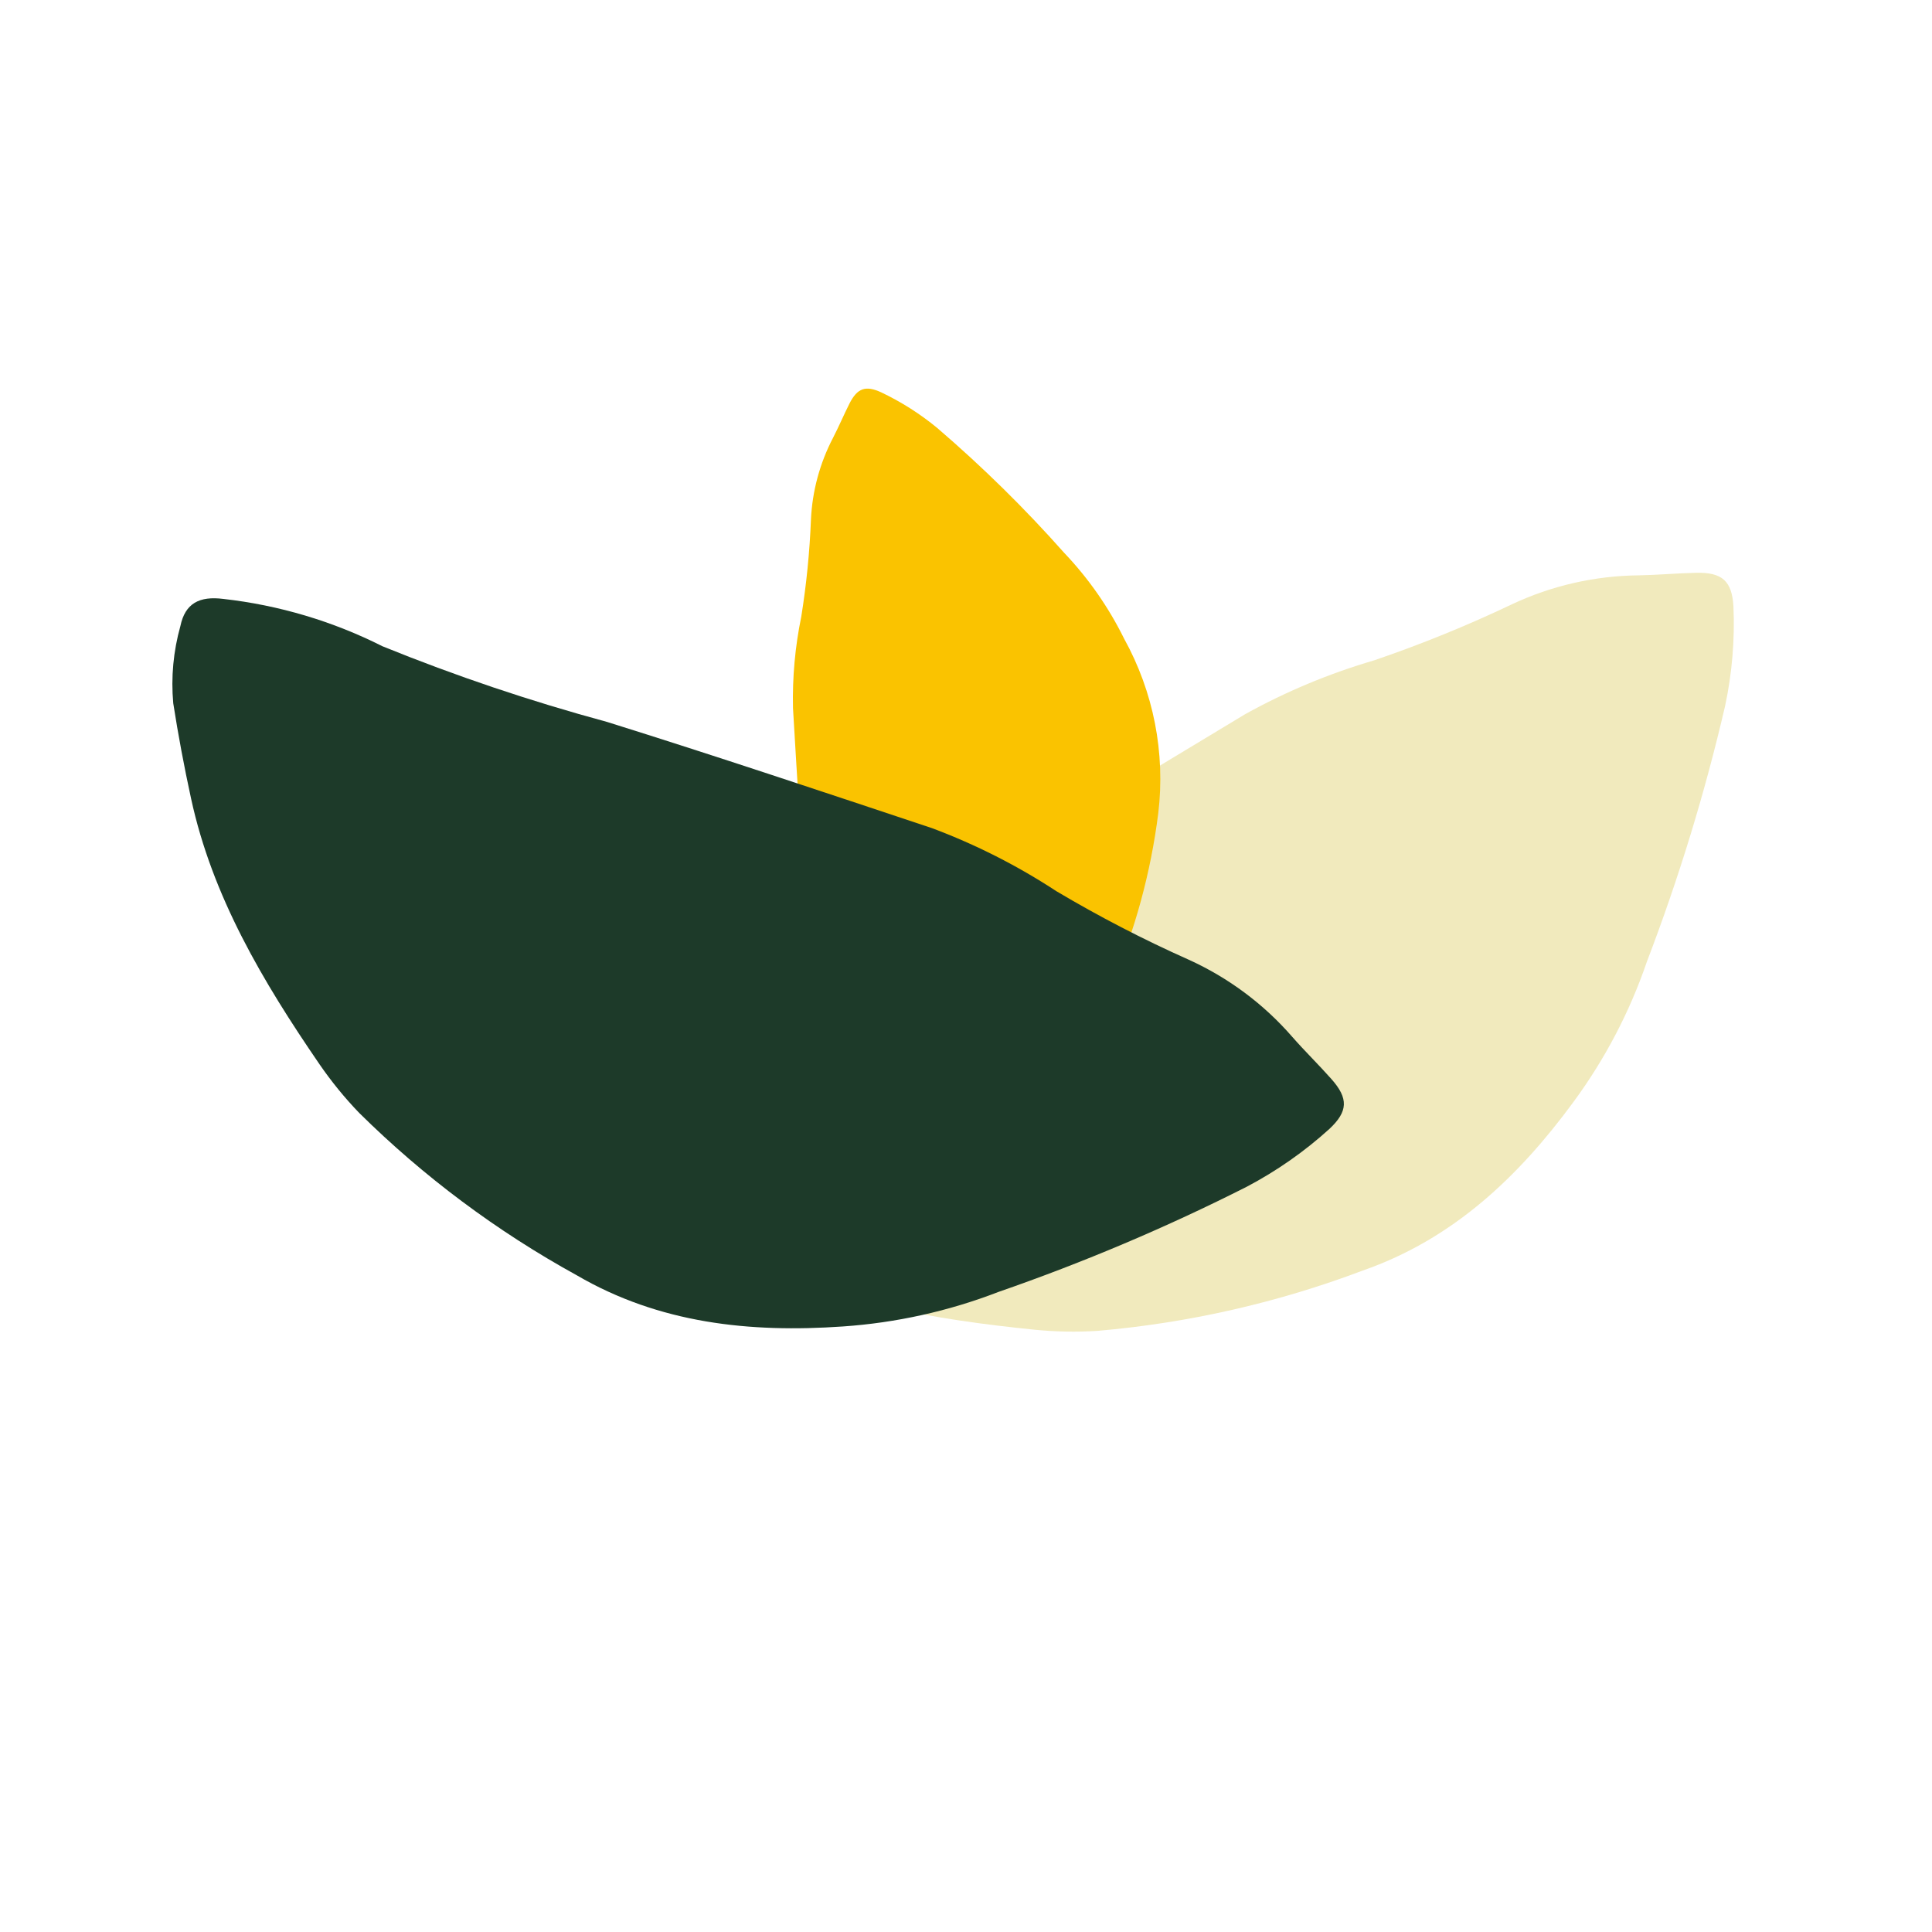 <svg width="40" height="40" viewBox="0 0 40 40" fill="none" xmlns="http://www.w3.org/2000/svg">
<path fill-rule="evenodd" clip-rule="evenodd" d="M15.557 20.98C17.007 20.228 18.409 19.389 19.756 18.467C21.747 17.213 23.766 16.001 25.782 14.785C26.626 14.317 27.52 13.944 28.449 13.672C29.423 13.34 30.377 12.952 31.305 12.51C32.123 12.126 33.015 11.922 33.92 11.912C34.318 11.905 34.718 11.868 35.117 11.859C35.658 11.847 35.858 12.031 35.889 12.554C35.919 13.246 35.861 13.94 35.716 14.618C35.298 16.417 34.757 18.186 34.096 19.913C33.742 20.949 33.23 21.927 32.579 22.812C31.443 24.359 30.088 25.652 28.213 26.306C26.45 26.972 24.602 27.392 22.723 27.554C22.288 27.582 21.851 27.573 21.417 27.53C19.343 27.319 17.302 26.98 15.446 26.006C14.85 25.694 14.264 25.365 13.687 25.02C13.24 24.71 12.853 24.324 12.544 23.879C12.243 23.503 12.315 23.18 12.682 22.844C13.52 22.057 14.494 21.426 15.557 20.98Z" fill="#F1EABD"/>
<path fill-rule="evenodd" clip-rule="evenodd" d="M16.904 22.498C16.909 21.425 16.849 20.353 16.722 19.288C16.6 17.747 16.51 16.202 16.418 14.659C16.404 14.025 16.461 13.391 16.589 12.77C16.696 12.103 16.763 11.431 16.79 10.756C16.817 10.165 16.974 9.587 17.249 9.061C17.369 8.828 17.471 8.586 17.589 8.352C17.751 8.035 17.921 7.976 18.24 8.121C18.658 8.319 19.05 8.568 19.406 8.862C20.339 9.663 21.216 10.525 22.031 11.444C22.533 11.971 22.952 12.571 23.273 13.222C23.882 14.324 24.13 15.586 23.981 16.833C23.827 18.06 23.5 19.259 23.012 20.397C22.893 20.657 22.752 20.907 22.591 21.145C21.878 22.306 20.942 23.318 19.836 24.125C19.466 24.372 19.09 24.61 18.707 24.837C18.385 25 18.037 25.104 17.678 25.144C17.362 25.201 17.194 25.059 17.109 24.742C16.905 24.013 16.834 23.254 16.901 22.5" fill="#FAC300"/>
<path fill-rule="evenodd" clip-rule="evenodd" d="M7.918 13.38C9.433 13.995 10.985 14.518 12.566 14.946C14.818 15.65 17.055 16.4 19.294 17.145C20.2 17.484 21.064 17.922 21.871 18.451C22.755 18.976 23.669 19.45 24.61 19.869C25.433 20.242 26.164 20.787 26.754 21.466C27.016 21.765 27.302 22.043 27.565 22.34C27.923 22.743 27.909 23.012 27.524 23.373C27.008 23.841 26.433 24.243 25.815 24.569C24.153 25.41 22.434 26.137 20.672 26.748C19.642 27.146 18.556 27.387 17.452 27.463C15.522 27.597 13.649 27.401 11.937 26.401C10.287 25.493 8.773 24.363 7.437 23.042C7.136 22.73 6.862 22.393 6.616 22.036C5.445 20.328 4.395 18.564 3.955 16.529C3.813 15.877 3.69 15.221 3.587 14.561C3.538 14.023 3.589 13.481 3.735 12.961C3.833 12.491 4.128 12.337 4.625 12.4C5.773 12.529 6.889 12.861 7.918 13.38Z" fill="#1D3A29"/>
</svg>
